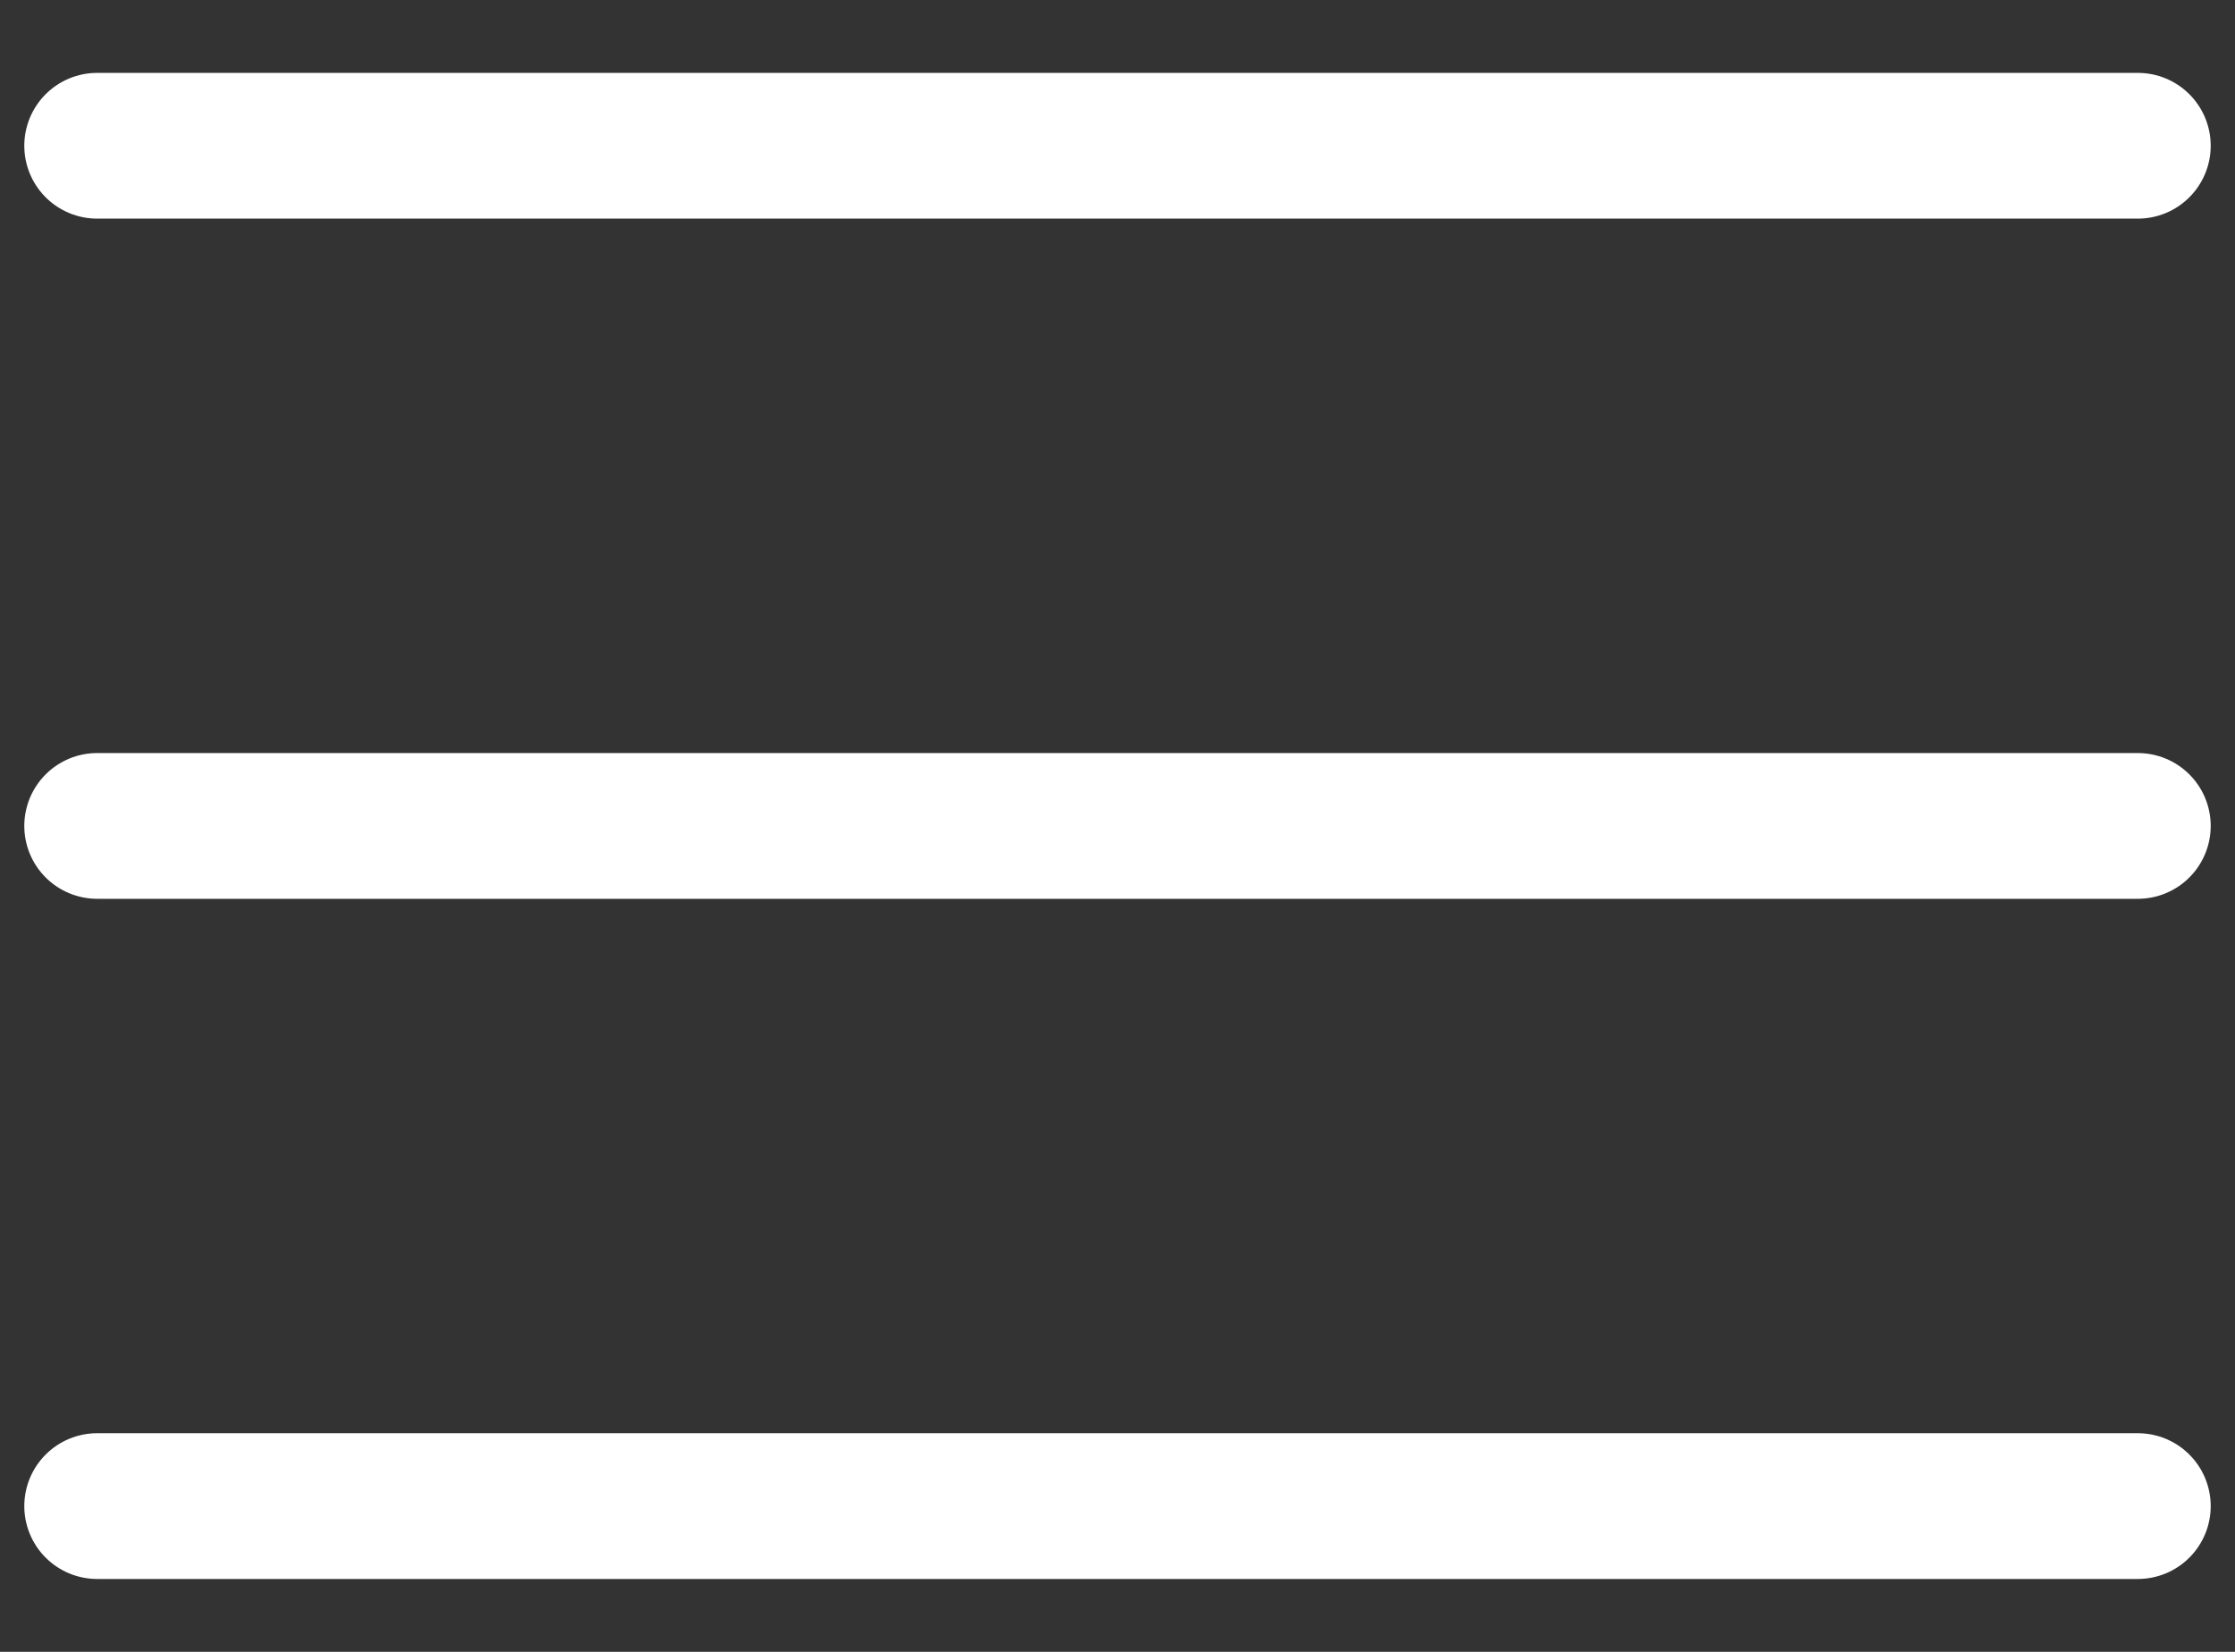 <svg width="23" height="17" viewBox="0 0 23 17" fill="none" xmlns="http://www.w3.org/2000/svg">
<rect x="0" y="0" width="23" height="17" fill="#333333" stroke="none"/>
<path d="M1 1.5H22" stroke="white" stroke-width="1.5" stroke-linecap="round"/>
<path d="M1 8.5H22" stroke="white" stroke-width="1.5" stroke-linecap="round"/>
<path d="M1 15.5H22" stroke="white" stroke-width="1.5" stroke-linecap="round"/>
</svg>
